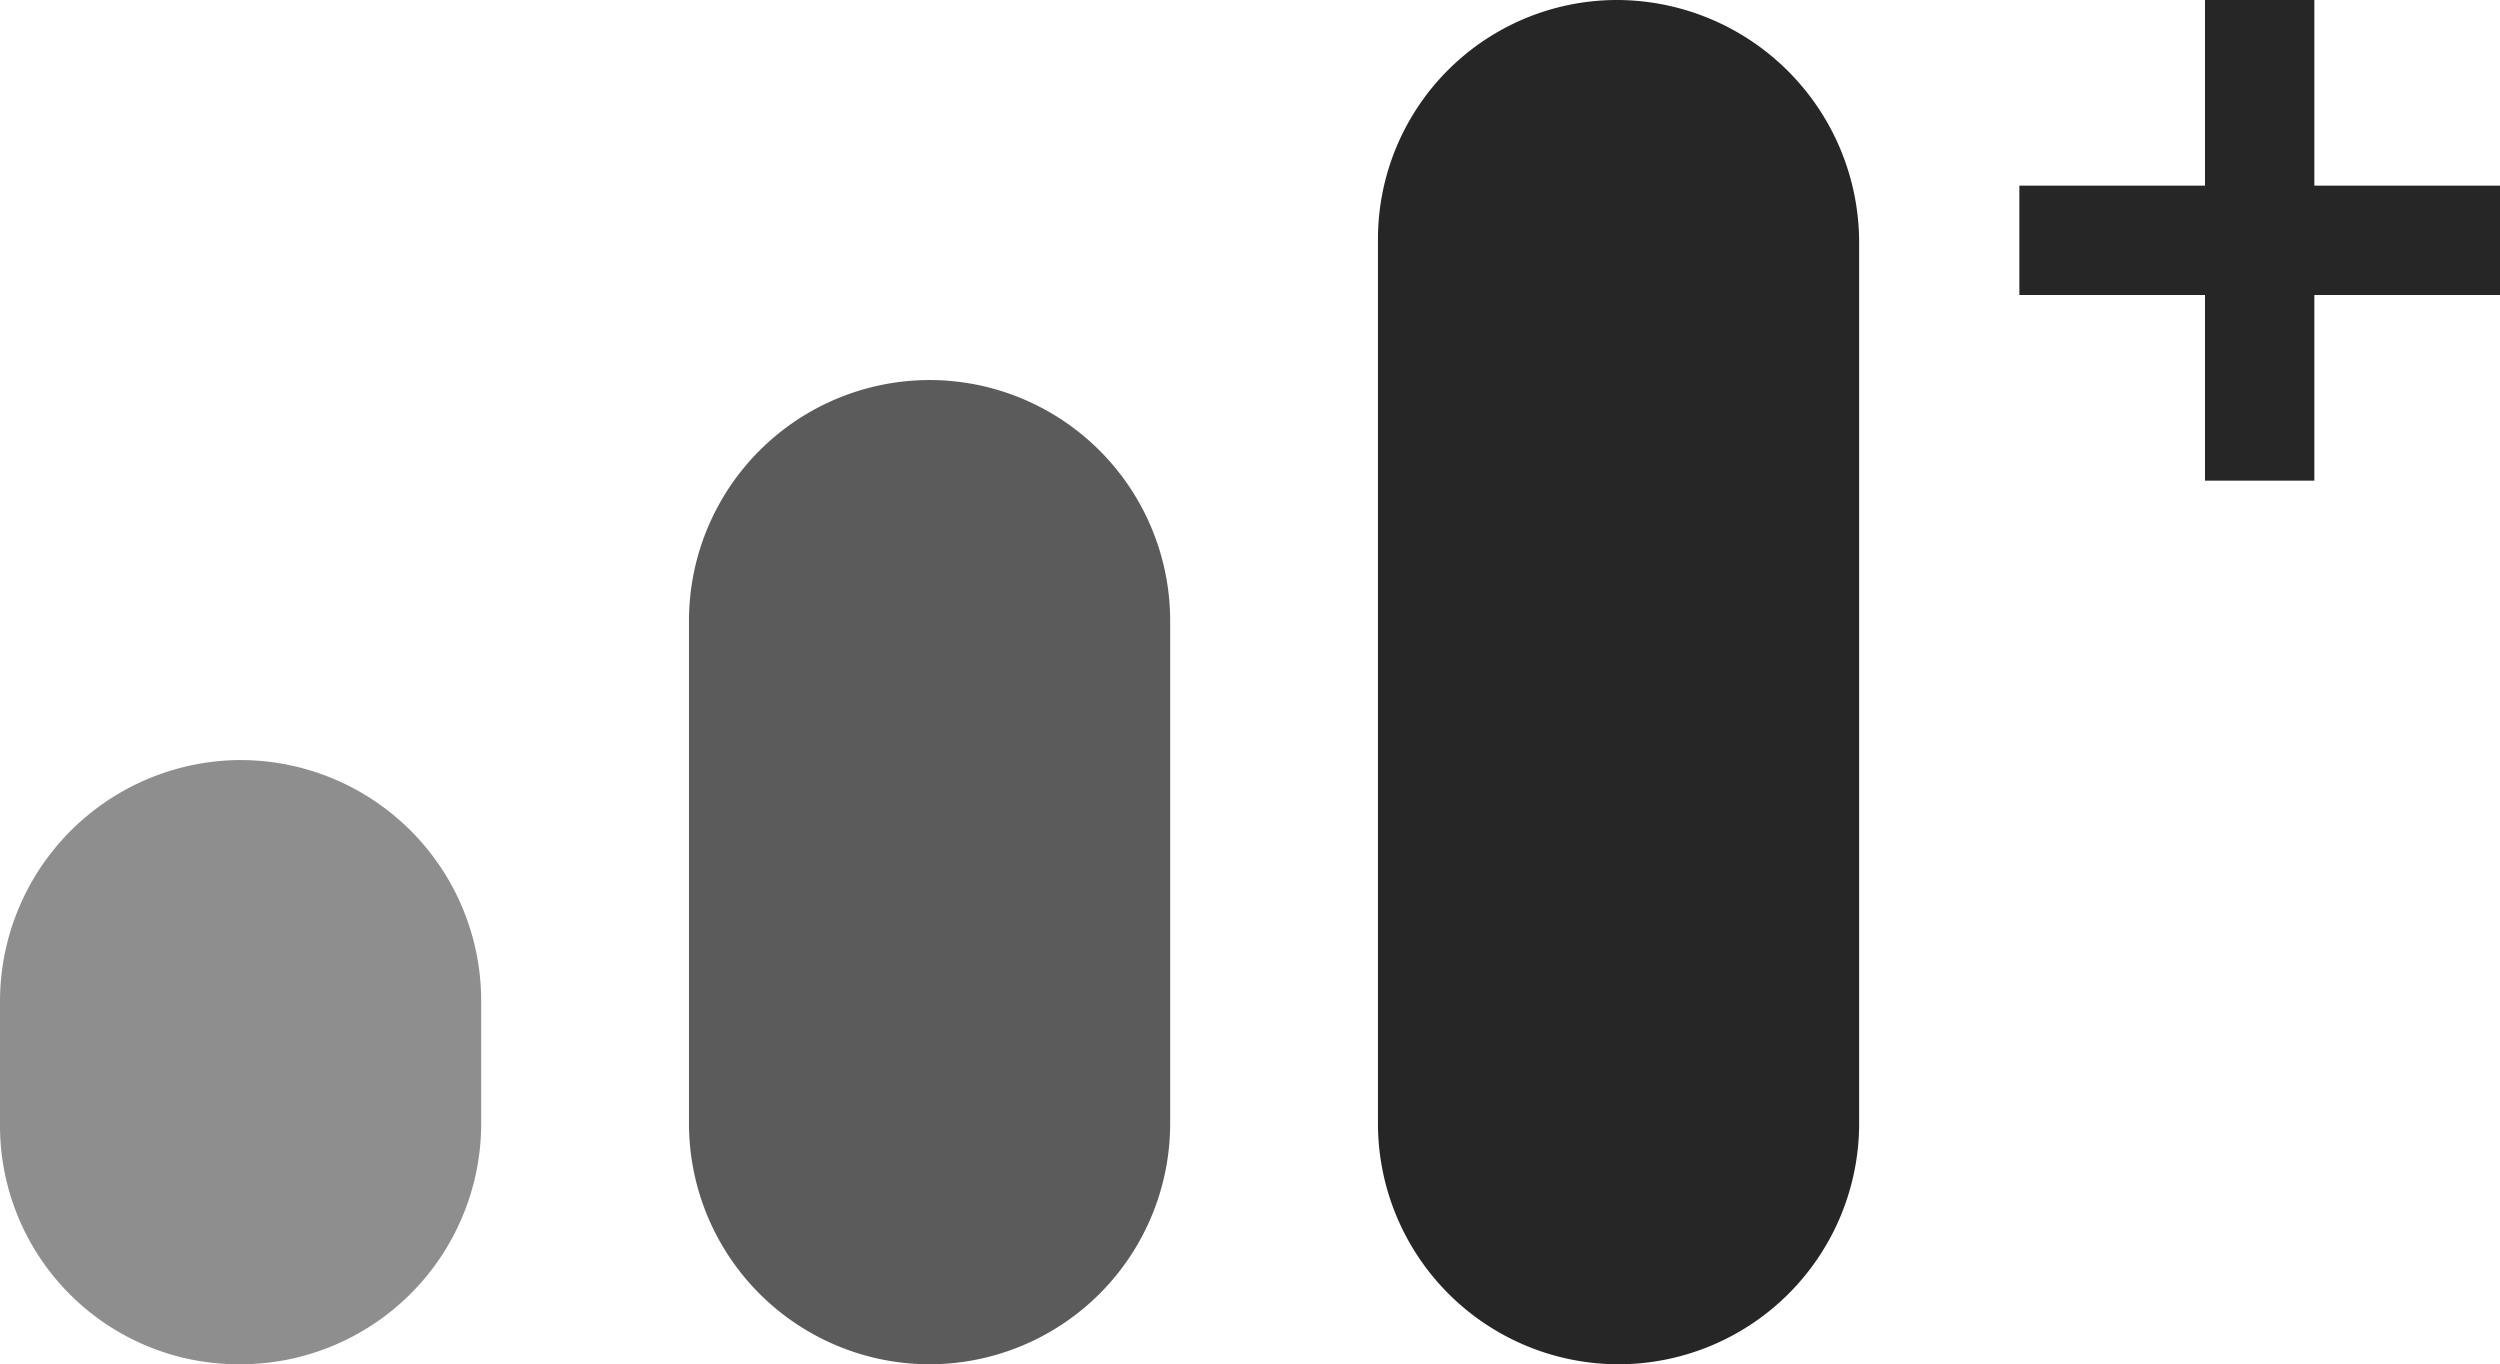 <svg xmlns="http://www.w3.org/2000/svg" viewBox="0 0 91.44 49.9"><g id="Layer_2" data-name="Layer 2"><g id="Layer_1-2" data-name="Layer 1"><g id="Page-1"><g id="Concept-2-Copy-2"><g id="Group-2"><path id="Rectangle" d="M8.8,27.8h0a8.81,8.81,0,0,1,8.8,8.8v4.5a8.81,8.81,0,0,1-8.8,8.8h0A8.73,8.73,0,0,1,0,41.2V36.7A8.83,8.83,0,0,1,8.8,27.8Z" style="fill:#8e8e8e;fill-rule:evenodd"/><path id="Rectangle-Copy" d="M34,13.9h0a8.81,8.81,0,0,1,8.8,8.8V41.1A8.81,8.81,0,0,1,34,49.9h0a8.81,8.81,0,0,1-8.8-8.8V22.7A8.81,8.81,0,0,1,34,13.9Z" style="fill:#5b5b5b;fill-rule:evenodd"/><path id="Rectangle-Copy-2" d="M59.2,0h0A8.88,8.88,0,0,1,68,8.8V41.1a8.81,8.81,0,0,1-8.8,8.8h0a8.81,8.81,0,0,1-8.8-8.8V8.8A8.75,8.75,0,0,1,59.2,0Z" style="fill:#262626;fill-rule:evenodd"/></g></g><path d="M91.44,10.79H84.65v6.79h-4V10.79H73.86v-4h6.79V0h4V6.79h6.79Z" style="fill:#262626"/></g></g></g></svg>